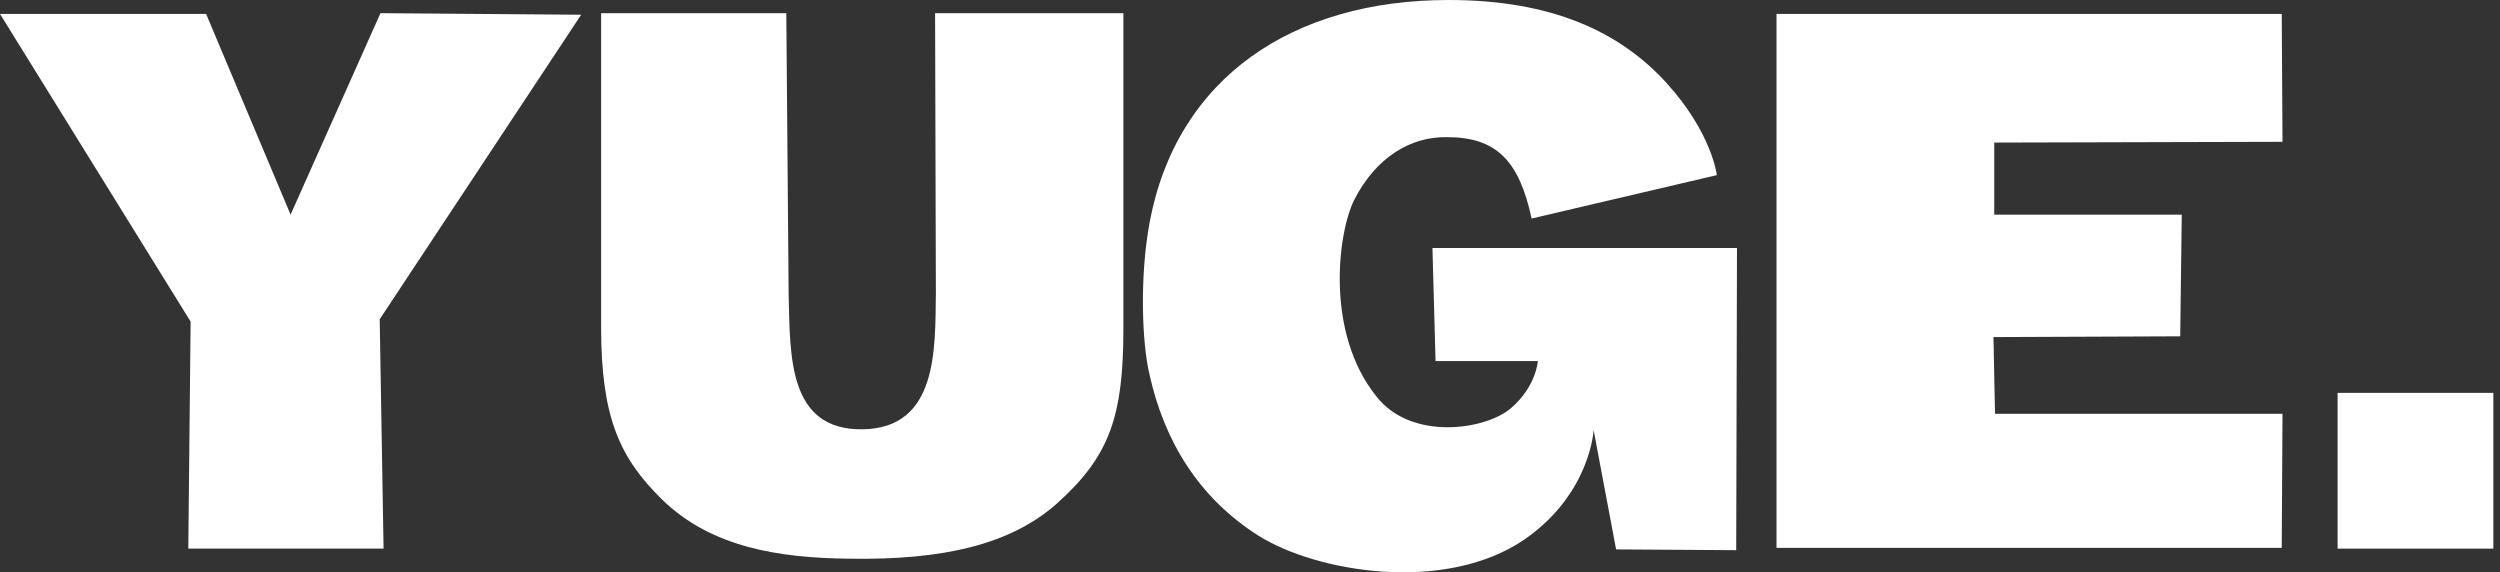 <svg width="166" height="38" viewBox="0 0 166 38" fill="none" xmlns="http://www.w3.org/2000/svg">
<rect x="0" y="0" width="166" height="38" fill="#333333" stroke="none"/>
<path d="M38.59 0.978L25.263 0.875L19.295 14.252L13.686 0.926H0L12.657 21.353L12.503 36.429H25.469L25.212 21.198L38.59 0.978Z" fill="white"/>
<path d="M70.168 33.444C73.667 30.306 74.593 27.682 74.593 21.816V0.875H62.09L62.142 19.449C62.09 23.154 62.296 28.453 57.254 28.505C52.314 28.556 52.469 23.617 52.366 19.604L52.211 0.875H39.914V21.713C39.914 27.733 41.149 30.409 43.979 33.187C47.22 36.326 51.645 37.046 56.379 37.097C62.605 37.2 67.081 36.171 70.168 33.444Z" fill="white"/>
<path d="M95.115 16.465L95.321 23.977H102.112C102.112 23.977 102.01 25.675 100.312 27.116C98.614 28.556 93.726 29.277 91.41 26.344C87.963 22.073 88.838 15.436 89.918 13.275C91.359 10.445 93.674 9.056 96.093 9.107C99.385 9.107 100.878 10.702 101.701 14.51L113.998 11.628C113.998 11.628 113.689 8.85 110.654 5.505C107.566 2.11 103.039 0 96.195 0C85.853 0 78.135 5.145 76.335 14.767C75.666 18.369 75.82 22.794 76.335 24.903C77.312 29.277 79.576 33.033 83.538 35.554C87.448 38.024 95.99 39.413 101.238 35.811C105.611 32.775 105.817 28.556 105.817 28.556L107.309 36.48L115.284 36.532L115.336 16.465H95.115Z" fill="white"/>
<path d="M132.469 27.476L132.366 22.382L144.766 22.331L144.869 14.252H132.418V9.467L151.558 9.416L151.507 0.926H117.96V36.377H151.507L151.558 27.476H132.469Z" fill="white"/>
<path d="M165.559 36.429V26.087H155.217V36.429H165.559Z" fill="white"/>
</svg>
